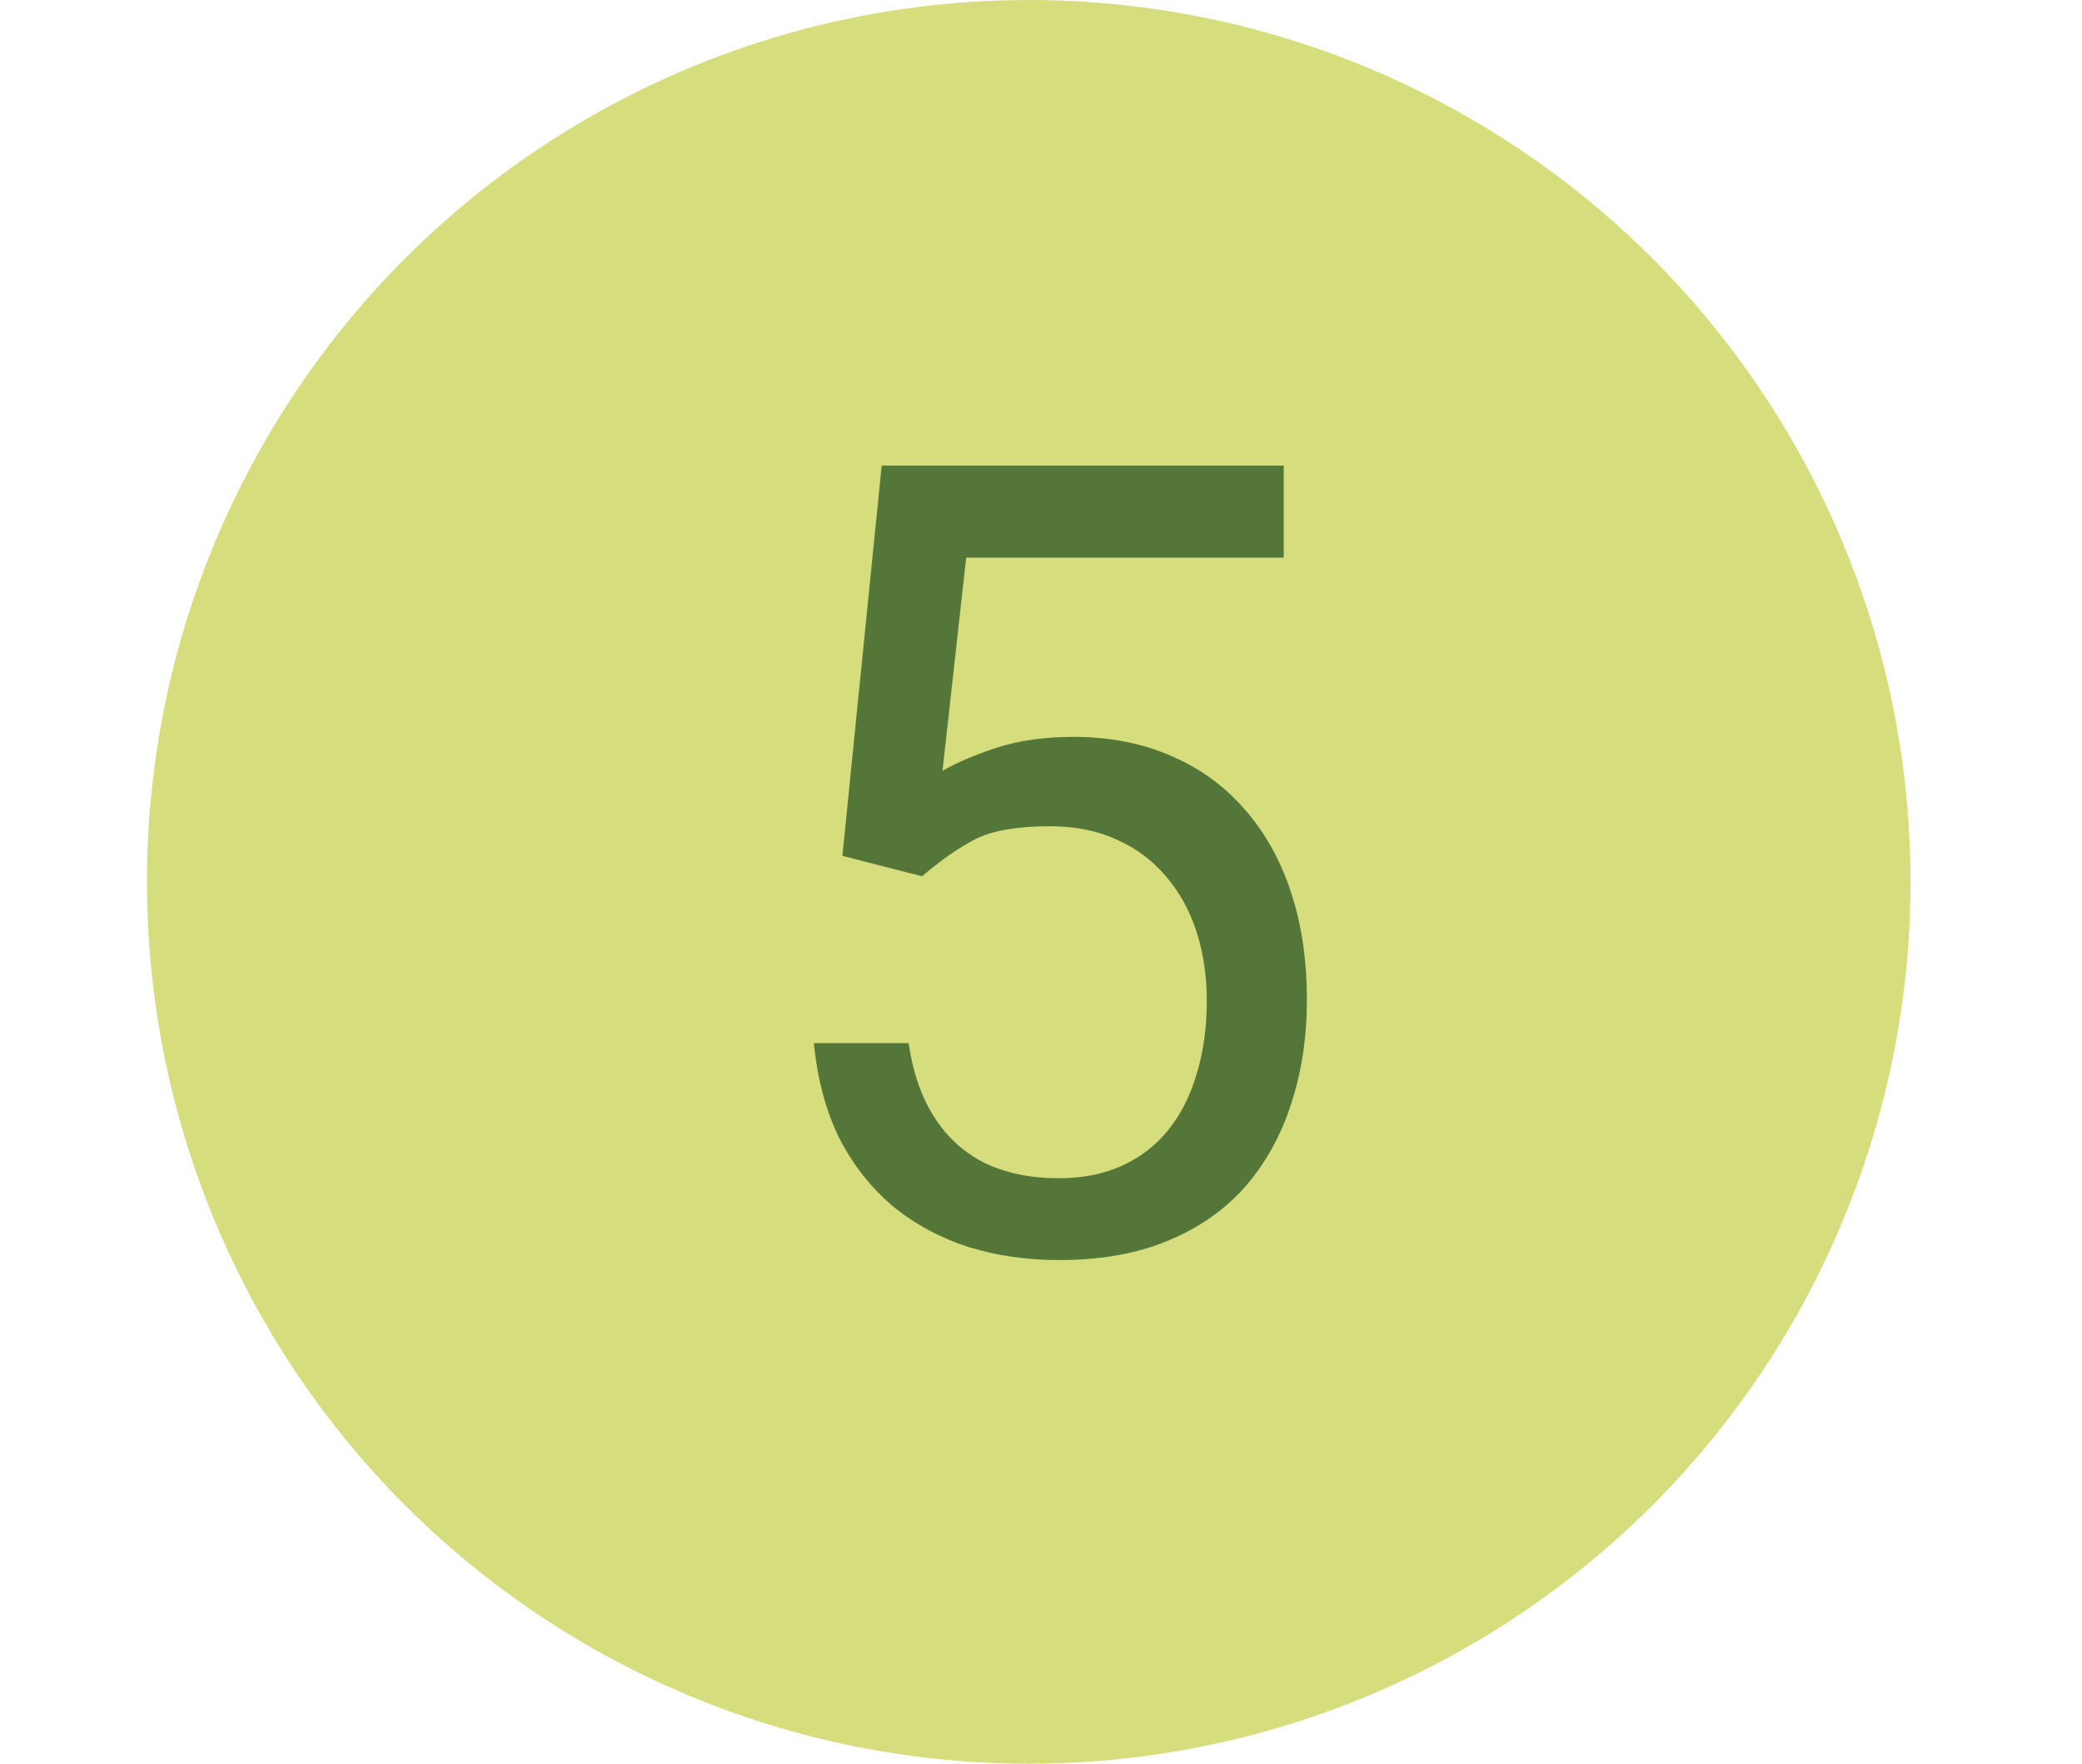 <svg xmlns="http://www.w3.org/2000/svg" width="85" height="72" viewBox="0 0 85 72" fill="none"><circle cx="42" cy="36" r="36" fill="#D5DD7D"></circle><path d="M37.644 35.773L34.392 34.938L35.996 19.008H52.41V22.765H39.446L38.479 31.466C39.065 31.129 39.805 30.814 40.698 30.521C41.606 30.229 42.647 30.082 43.818 30.082C45.298 30.082 46.623 30.338 47.795 30.851C48.967 31.349 49.963 32.067 50.784 33.004C51.619 33.942 52.256 35.07 52.695 36.388C53.135 37.706 53.355 39.179 53.355 40.805C53.355 42.343 53.142 43.756 52.717 45.045C52.307 46.334 51.685 47.462 50.85 48.429C50.015 49.381 48.96 50.121 47.685 50.648C46.426 51.176 44.939 51.44 43.225 51.44C41.936 51.44 40.713 51.264 39.556 50.912C38.413 50.546 37.388 49.997 36.48 49.264C35.586 48.517 34.853 47.594 34.282 46.496C33.726 45.382 33.374 44.079 33.227 42.584H37.095C37.27 43.786 37.622 44.796 38.149 45.617C38.677 46.437 39.365 47.06 40.215 47.484C41.079 47.895 42.083 48.1 43.225 48.1C44.192 48.1 45.049 47.931 45.796 47.594C46.543 47.257 47.173 46.774 47.685 46.144C48.198 45.514 48.586 44.752 48.85 43.859C49.128 42.965 49.268 41.962 49.268 40.849C49.268 39.838 49.128 38.9 48.85 38.036C48.572 37.172 48.154 36.417 47.598 35.773C47.056 35.128 46.389 34.63 45.598 34.279C44.807 33.913 43.899 33.73 42.873 33.73C41.511 33.73 40.478 33.913 39.775 34.279C39.087 34.645 38.377 35.143 37.644 35.773Z" fill="#547638"></path></svg>
